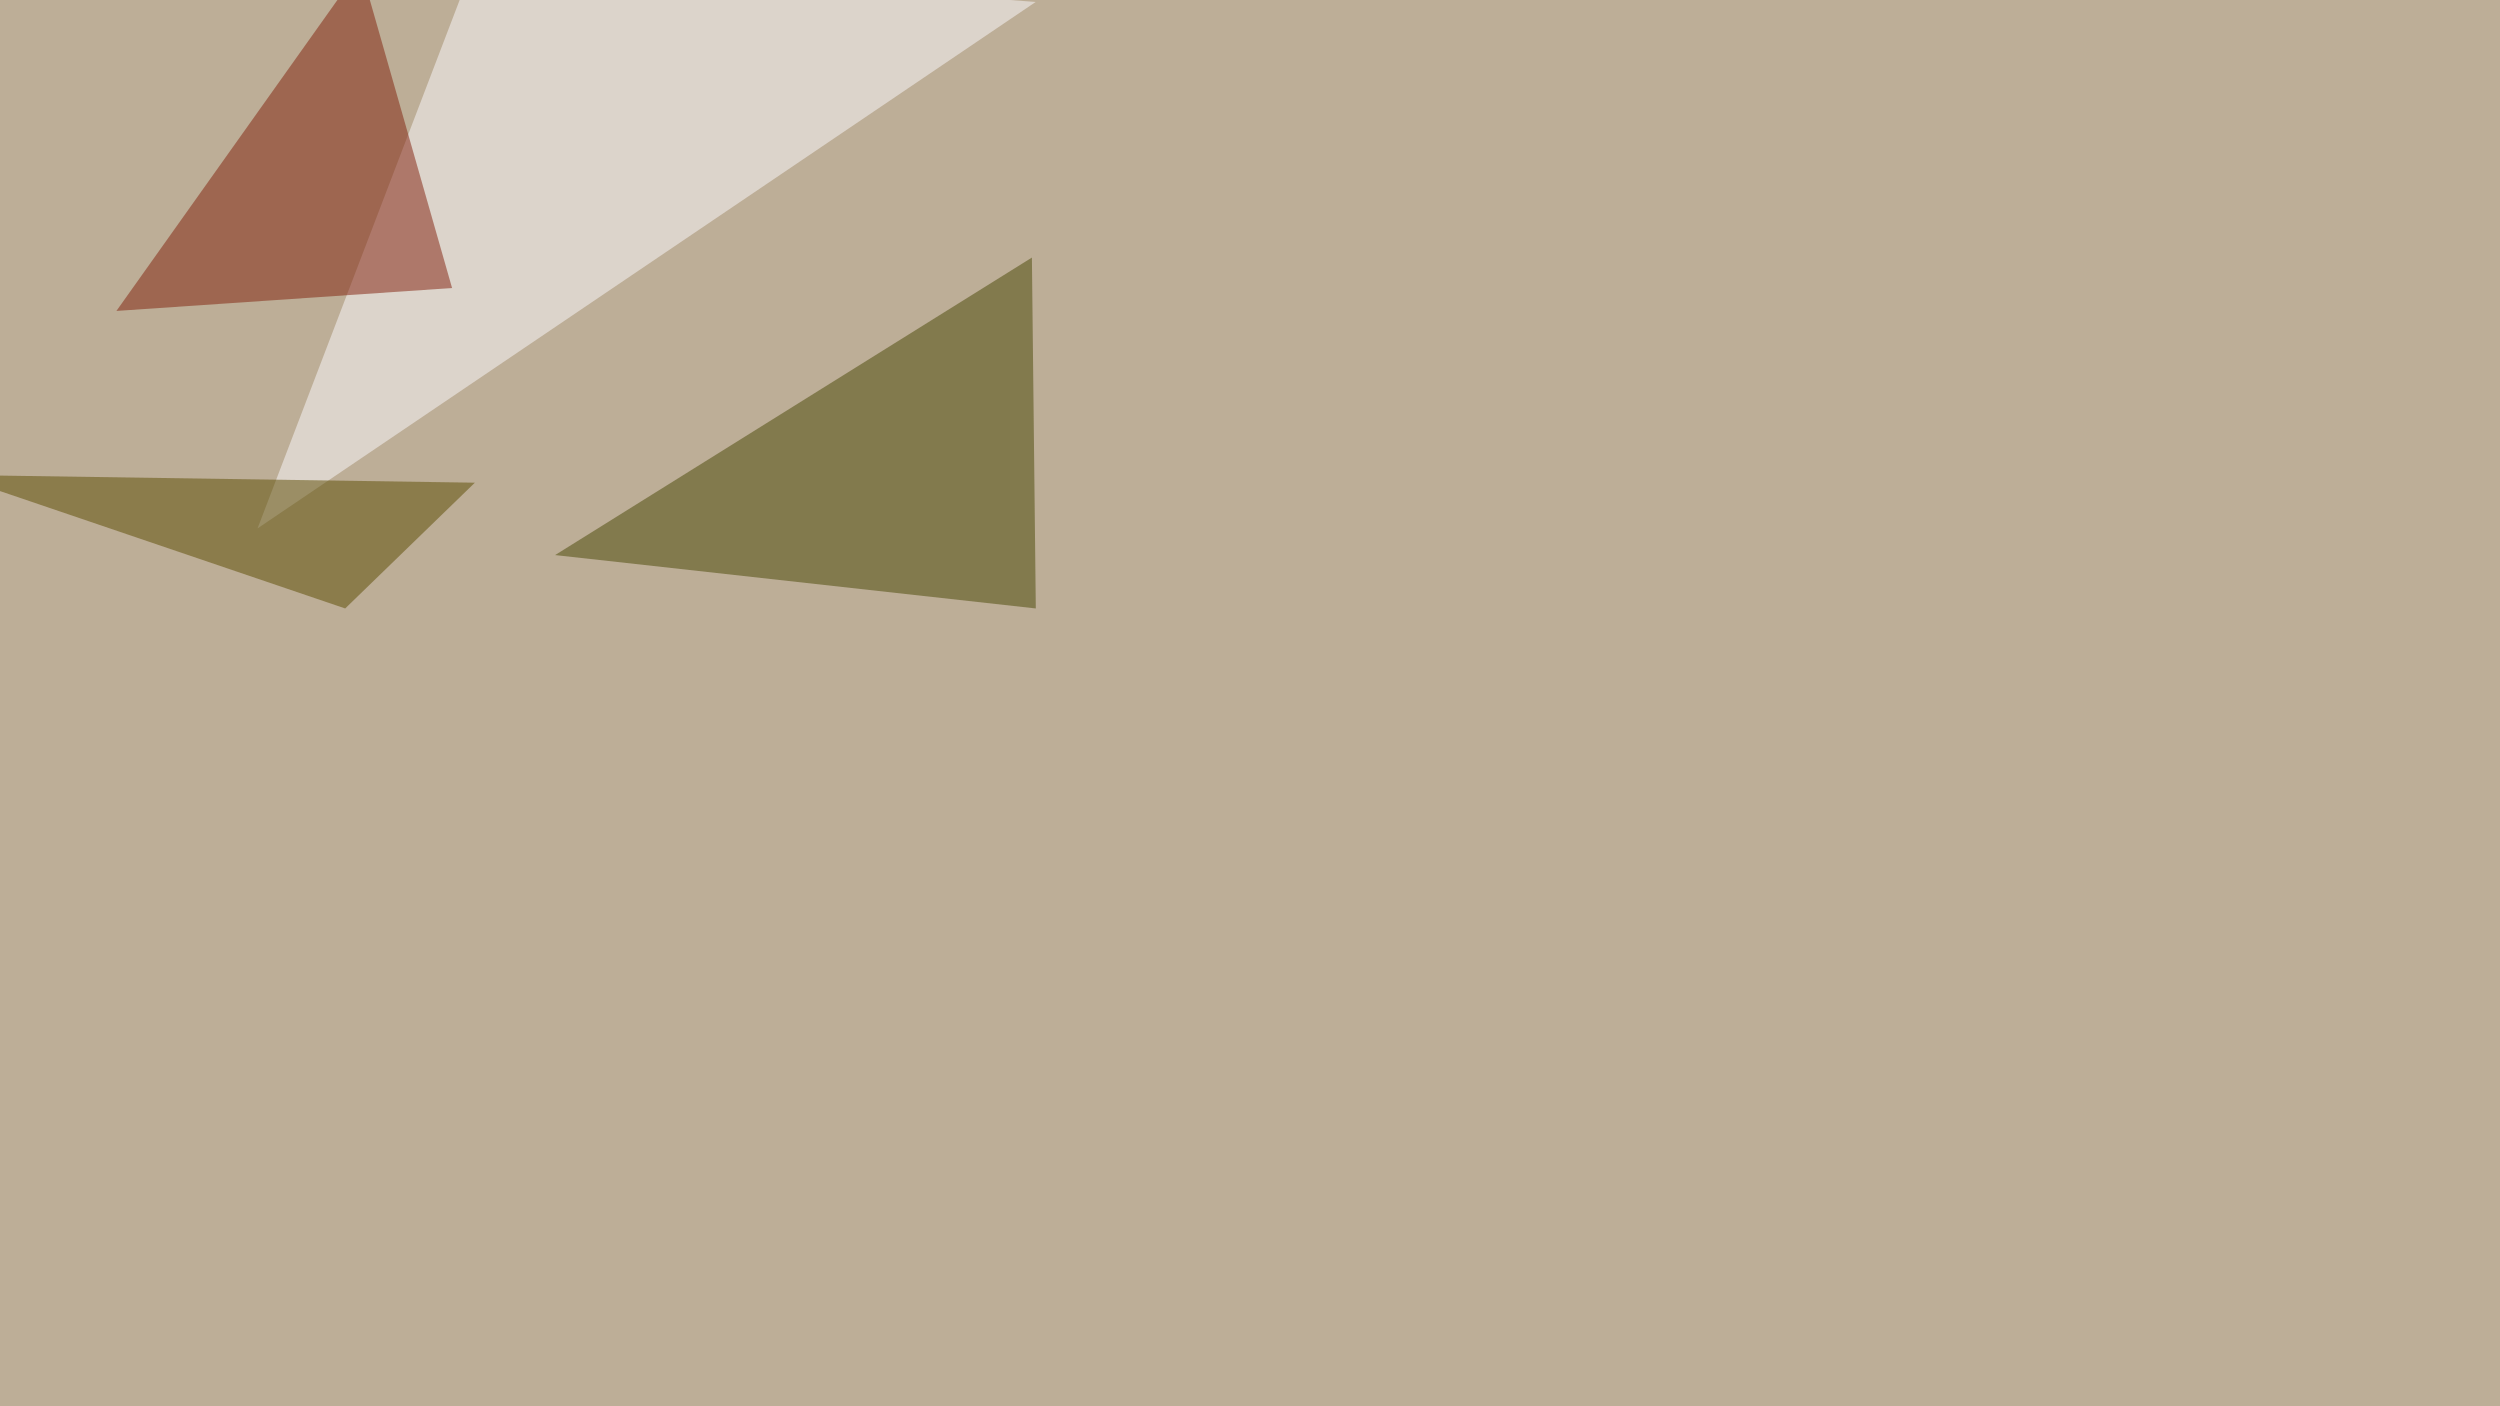 <svg xmlns="http://www.w3.org/2000/svg" width="1920" height="1080" ><filter id="a"><feGaussianBlur stdDeviation="55"/></filter><rect width="100%" height="100%" fill="#bdae97"/><g filter="url(#a)"><g fill-opacity=".5"><path fill="#484605" d="M426.3 426.3l366.2-228.5 3 269.5z"/><path fill="#fcfaff" d="M795.4 1.5L197.8 405.8l167-436.6z"/><path fill="#811e0a" d="M347.2 221.2L89.4 238.8 276.9-25z"/><path fill="#5b4b00" d="M265.1 467.3L-36.6 364.7l401.3 6z"/></g></g></svg>